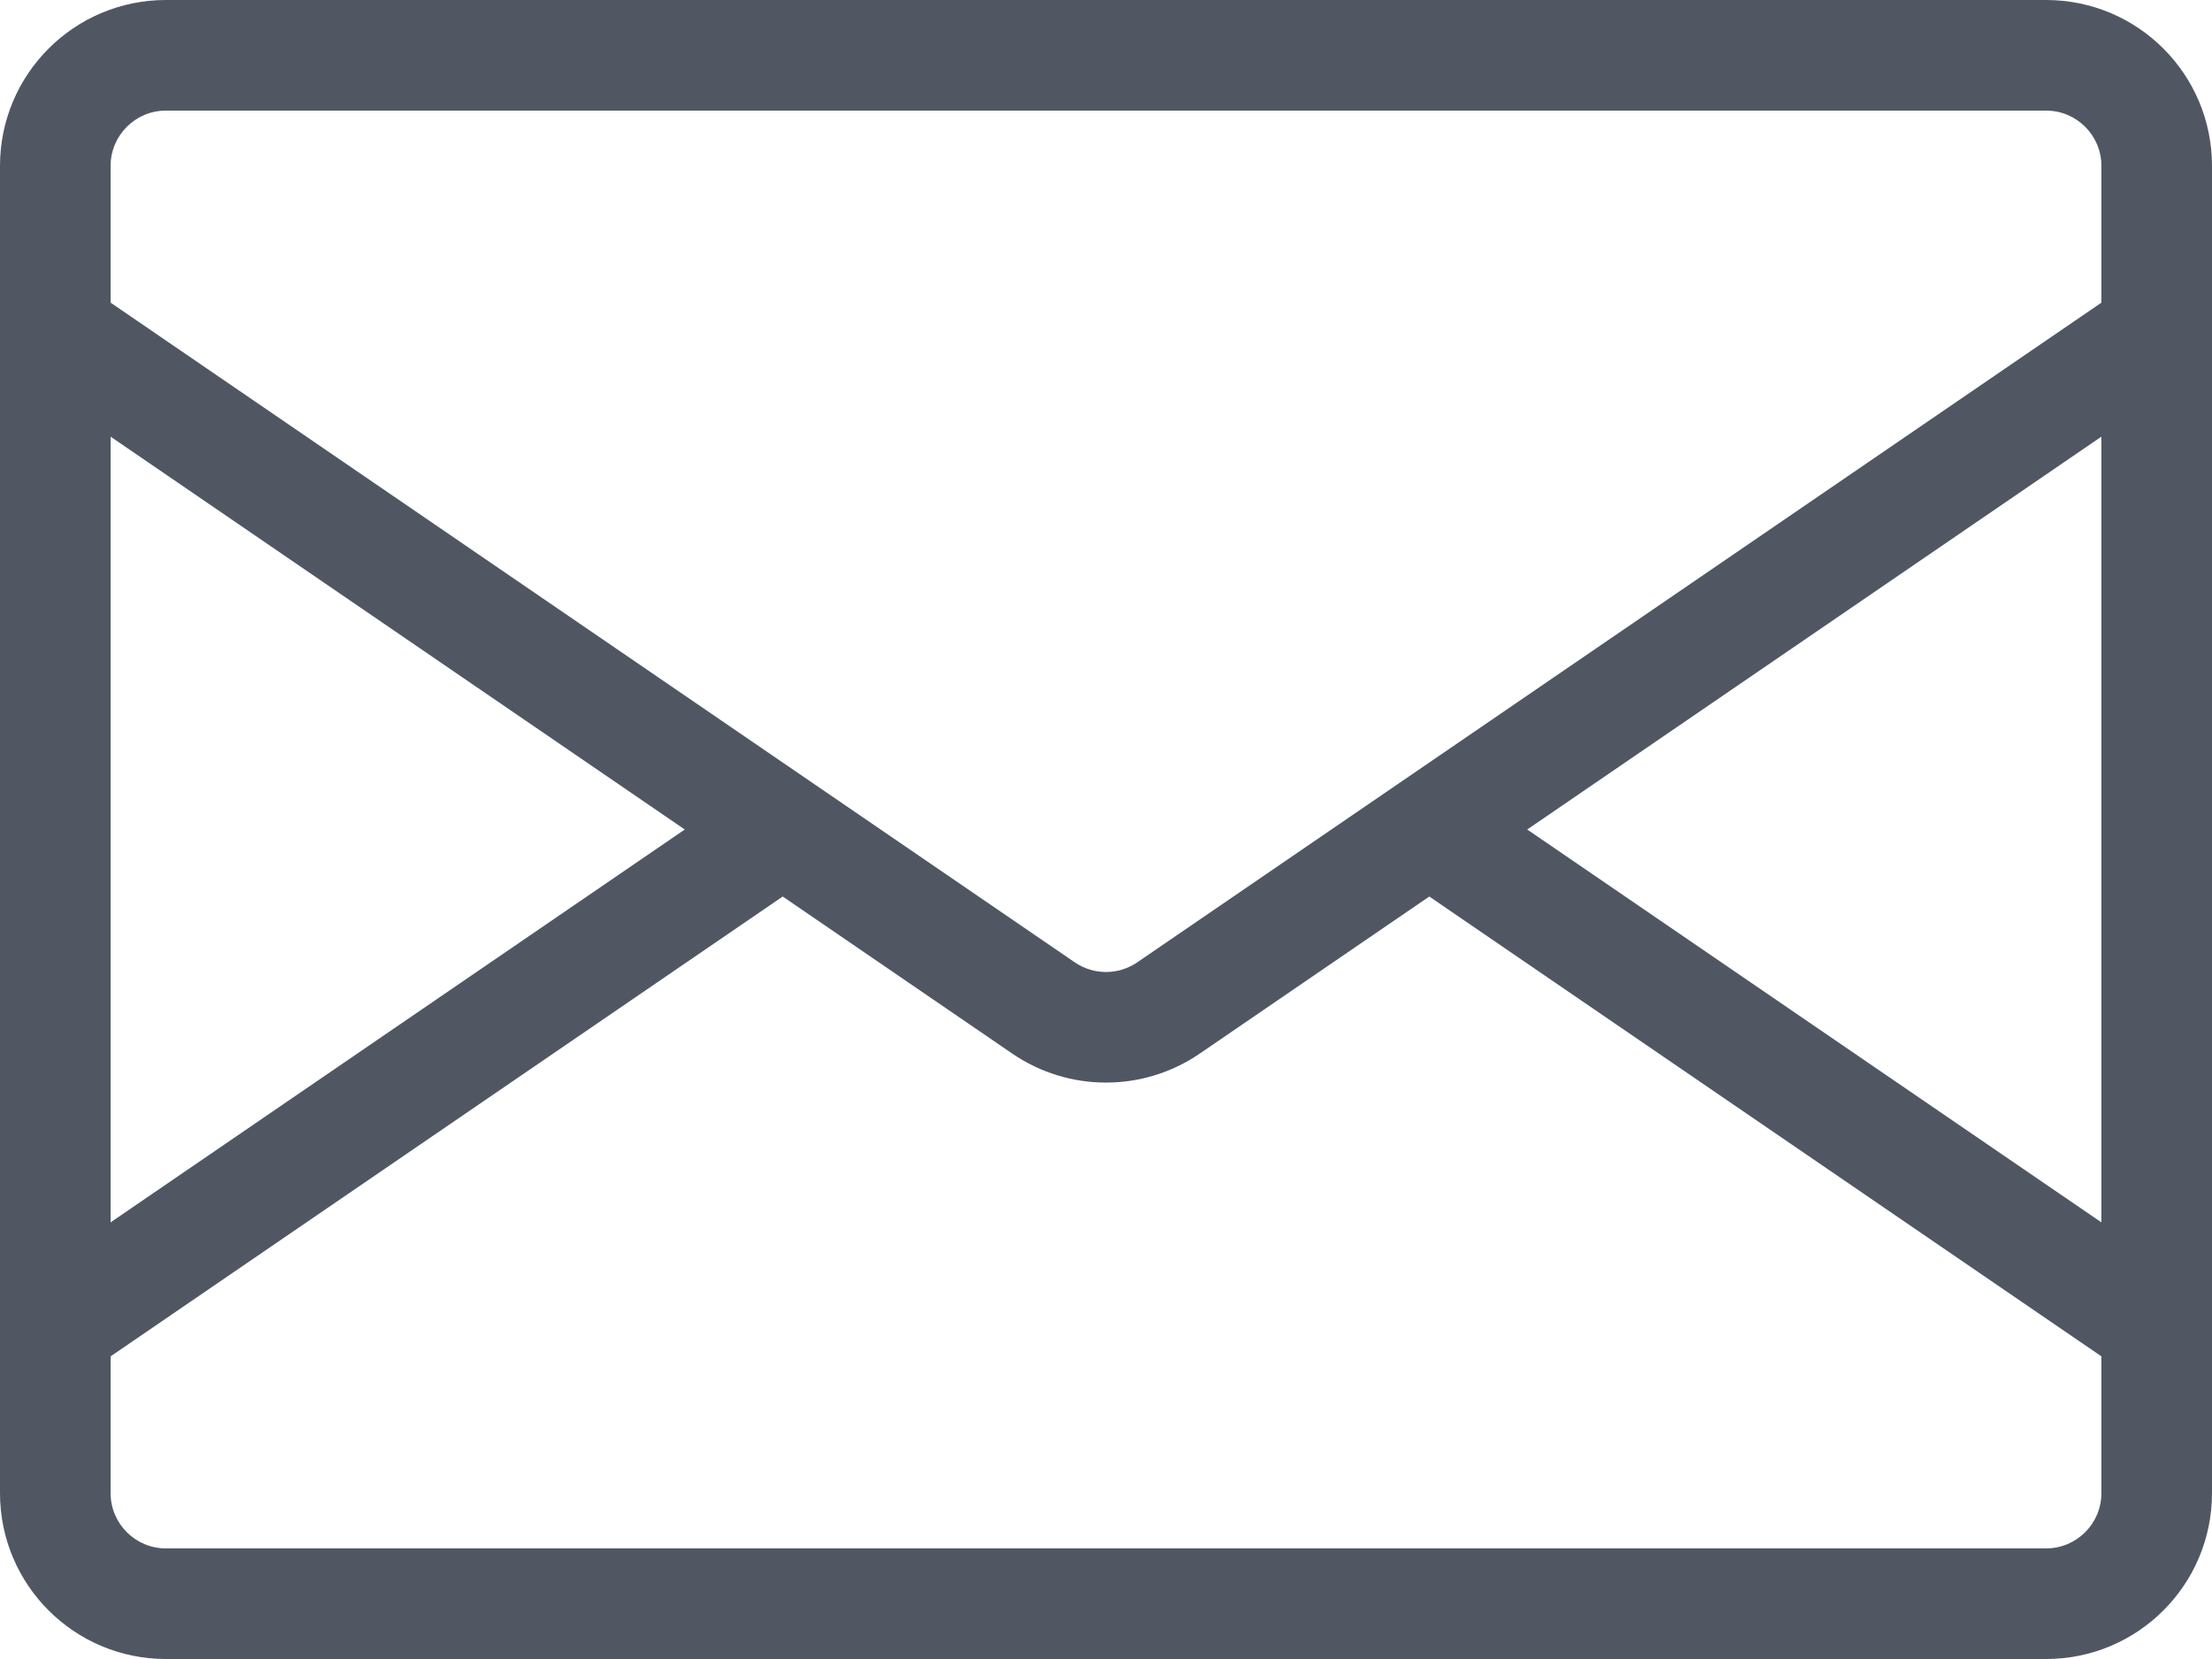 <svg xmlns="http://www.w3.org/2000/svg" width="40" height="30" viewBox="0 0 40 30" fill="none"><path fill-rule="evenodd" clip-rule="evenodd" d="M3 2H37C37.552 2 38 2.448 38 3V5.473L20.565 17.402C20.224 17.635 19.776 17.635 19.435 17.402L2 5.473V3C2 2.448 2.448 2 3 2ZM2 7.896V22.104L12.383 15L2 7.896ZM2 24.527V27C2 27.552 2.448 28 3 28H37C37.552 28 38 27.552 38 27V24.527L25.846 16.212L21.694 19.053C20.673 19.751 19.327 19.751 18.306 19.053L14.154 16.212L2 24.527ZM38 22.104V7.896L27.617 15L38 22.104ZM0 3C0 1.343 1.343 0 3 0H37C38.657 0 40 1.343 40 3V27C40 28.657 38.657 30 37 30H3C1.343 30 0 28.657 0 27V3Z" fill="#505763"></path></svg>